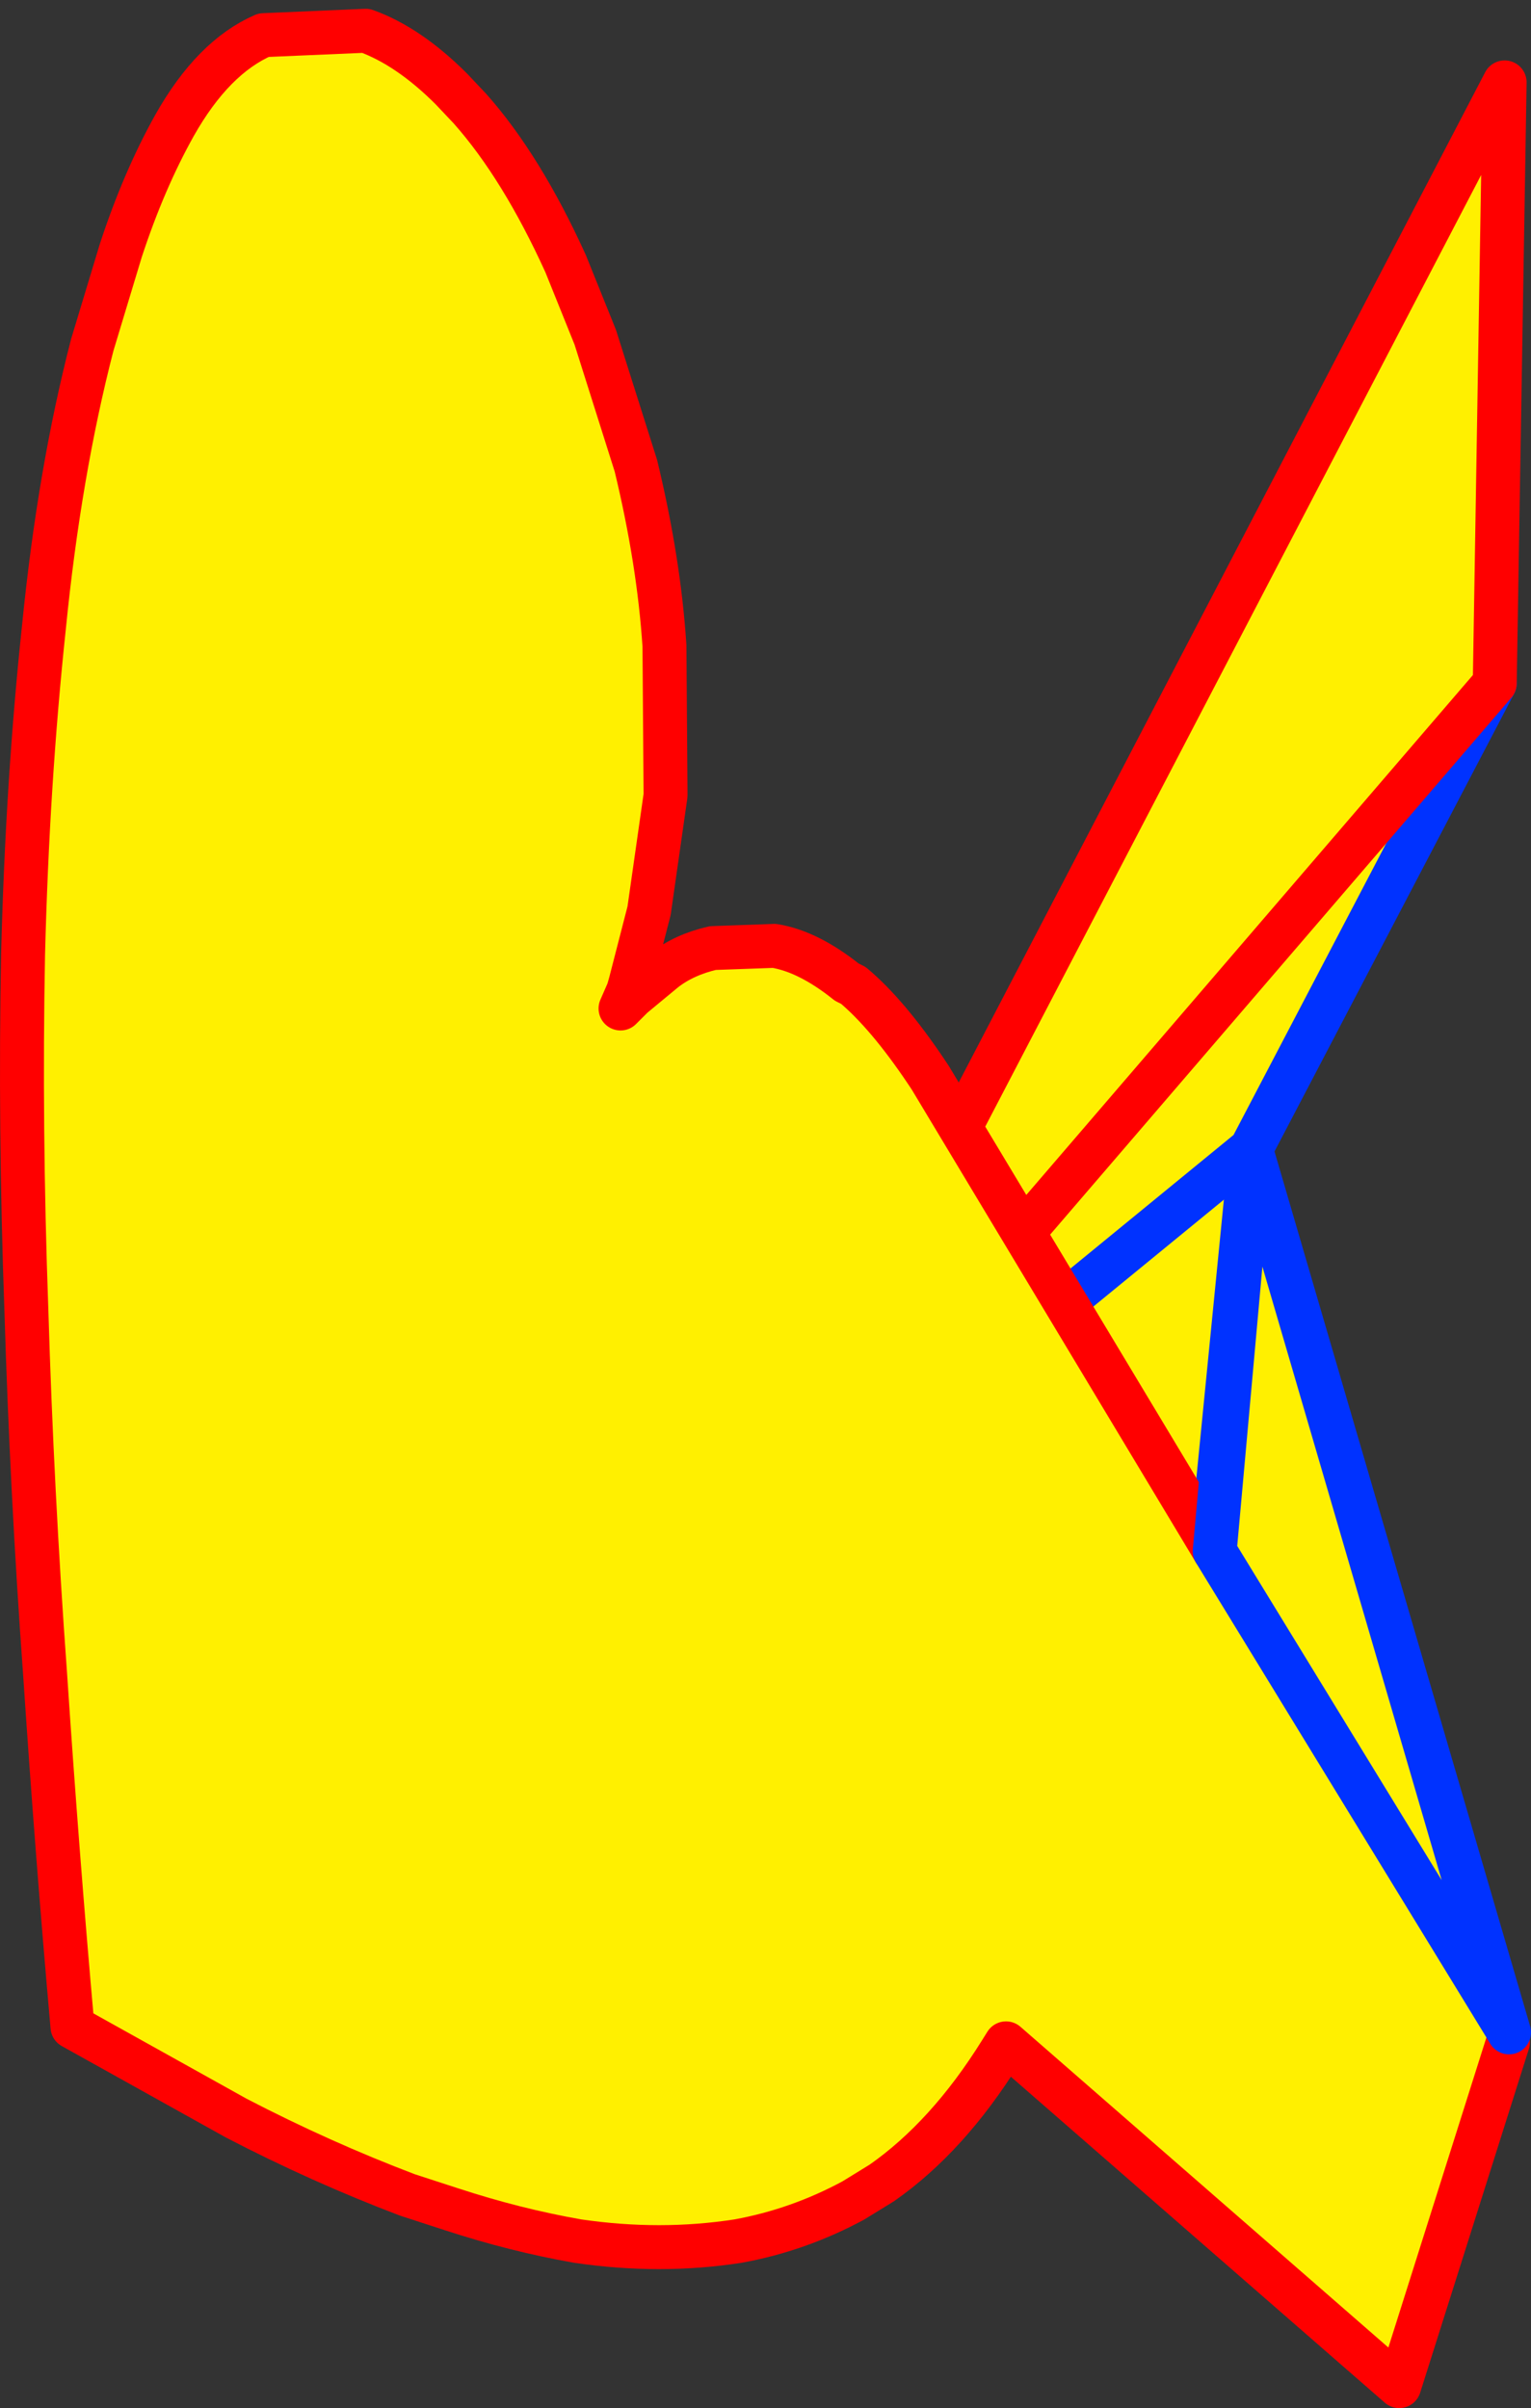 <?xml version="1.0" encoding="UTF-8" standalone="no"?>
<svg xmlns:xlink="http://www.w3.org/1999/xlink" height="109.6px" width="69.7px" xmlns="http://www.w3.org/2000/svg">
  <rect width="100%" height="100%" fill="#333333" stroke="none"/>
  <g transform="matrix(1.0, 0.0, 0.0, 1.0, -219.3, -278.15)">
    <path d="M236.4 344.55 L276.25 330.45 274.55 347.65 236.55 345.0 236.4 344.55" fill="#fff000" fill-rule="evenodd" stroke="none"/>
    <path d="M236.55 345.0 L235.6 344.55 236.0 344.7 236.55 345.0 274.55 347.65" fill="none" stroke="#ff0000" stroke-linecap="round" stroke-linejoin="round" stroke-width="2.0"/>
    <path d="M236.0 344.7 L236.4 344.55 276.25 330.45 274.55 347.65" fill="none" stroke="#0032ff" stroke-linecap="round" stroke-linejoin="round" stroke-width="2.0"/>
    <path d="M287.35 309.25 L276.25 330.45 252.25 350.1 287.8 281.9 287.35 309.25" fill="#fff000" fill-rule="evenodd" stroke="none"/>
    <path d="M287.35 309.25 L276.25 330.45 252.25 350.1" fill="none" stroke="#0032ff" stroke-linecap="round" stroke-linejoin="round" stroke-width="2.0"/>
    <path d="M252.25 350.1 L287.8 281.9 287.35 309.25 Z" fill="none" stroke="#ff0000" stroke-linecap="round" stroke-linejoin="round" stroke-width="2.0"/>
    <path d="M287.95 371.1 L283.0 386.75 265.1 371.15 264.85 371.55 Q262.45 375.4 259.45 377.5 L258.15 378.3 Q255.65 379.65 252.9 380.15 249.35 380.7 245.6 380.15 242.75 379.65 239.85 378.7 L237.85 378.05 Q233.9 376.55 230.05 374.55 L222.6 370.4 Q221.9 362.55 221.35 354.3 220.75 346.05 220.5 337.75 220.2 329.45 220.35 321.6 220.55 313.75 221.3 306.7 222.0 299.65 223.5 293.85 L224.8 289.55 Q225.85 286.35 227.25 283.85 229.0 280.75 231.3 279.75 L235.95 279.55 Q237.9 280.25 239.85 282.2 L240.7 283.1 Q243.05 285.75 245.05 290.15 L246.4 293.5 248.25 299.35 Q249.3 303.7 249.55 307.55 L249.6 314.35 248.85 319.6 248.0 322.9 247.9 323.25 247.55 324.05 248.1 323.5 249.55 322.3 Q250.45 321.6 251.75 321.3 L254.55 321.2 Q256.1 321.45 257.85 322.85 L258.15 323.0 Q259.7 324.3 261.45 326.9 L261.65 327.2 274.6 348.75 276.25 330.45 288.0 370.65 287.95 371.1" fill="#fff000" fill-rule="evenodd" stroke="none"/>
    <path d="M274.6 348.75 L261.65 327.2 261.45 326.9 Q259.7 324.3 258.15 323.0 L257.85 322.85 Q256.1 321.45 254.55 321.2 L251.75 321.3 Q250.45 321.6 249.55 322.3 L248.1 323.5 247.55 324.05 247.9 323.25 248.0 322.9 248.85 319.6 249.6 314.35 249.55 307.55 Q249.3 303.7 248.25 299.35 L246.4 293.5 245.05 290.15 Q243.05 285.75 240.7 283.1 L239.85 282.2 Q237.9 280.25 235.95 279.55 L231.3 279.75 Q229.0 280.75 227.25 283.85 225.85 286.35 224.8 289.55 L223.5 293.85 Q222.0 299.65 221.3 306.7 220.55 313.75 220.35 321.6 220.2 329.45 220.5 337.75 220.75 346.05 221.35 354.3 221.9 362.55 222.6 370.4 L230.05 374.55 Q233.9 376.55 237.85 378.05 L239.85 378.7 Q242.75 379.65 245.6 380.15 249.35 380.7 252.9 380.15 255.65 379.65 258.15 378.3 L259.45 377.5 Q262.45 375.4 264.85 371.55 L265.1 371.15 283.0 386.75 287.95 371.1 M261.45 326.9 L261.65 327.2" fill="none" stroke="#ff0000" stroke-linecap="round" stroke-linejoin="round" stroke-width="2.0"/>
    <path d="M288.0 370.65 L276.25 330.45 274.6 348.75 Z" fill="none" stroke="#0032ff" stroke-linecap="round" stroke-linejoin="round" stroke-width="2.0"/>
  </g>
</svg>
